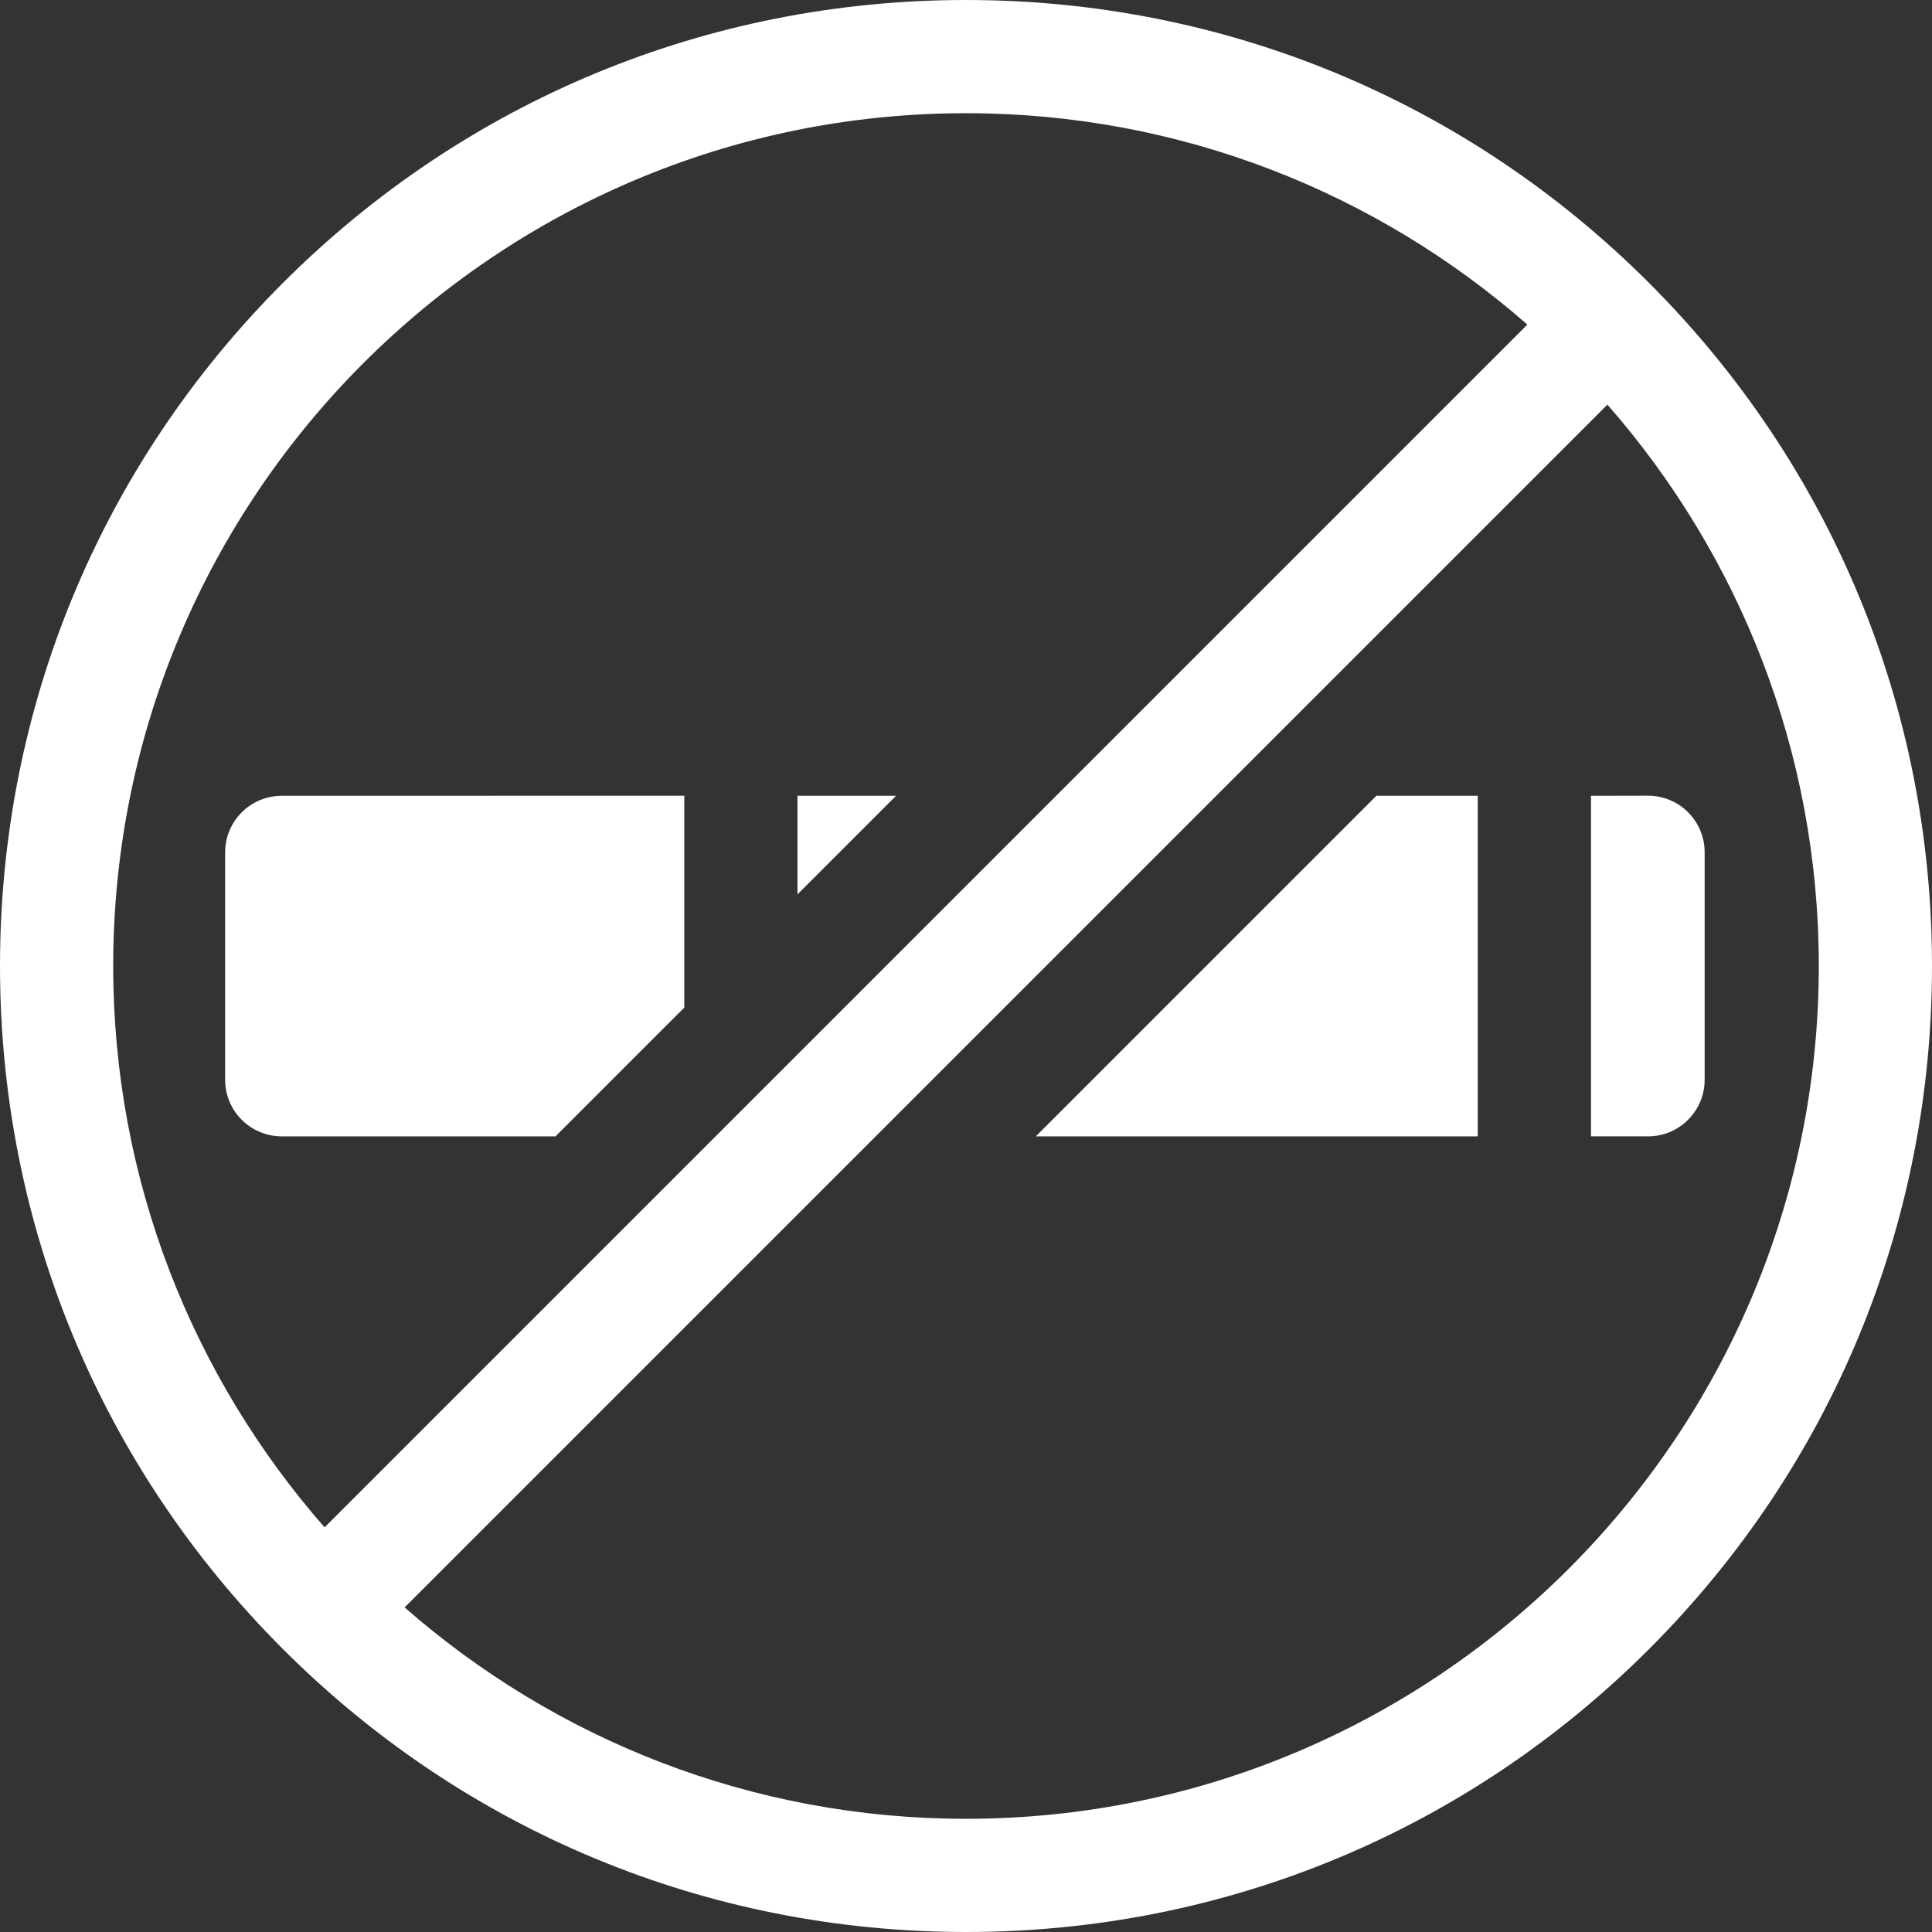 <?xml version="1.0" encoding="utf-8"?>
<!-- Generator: Adobe Illustrator 16.0.3, SVG Export Plug-In . SVG Version: 6.00 Build 0)  -->
<!DOCTYPE svg PUBLIC "-//W3C//DTD SVG 1.1//EN" "http://www.w3.org/Graphics/SVG/1.1/DTD/svg11.dtd">
<svg version="1.1" id="Layer_1" xmlns="http://www.w3.org/2000/svg" xmlns:xlink="http://www.w3.org/1999/xlink" x="0px" y="0px"
	 width="512px" height="512px" viewBox="0 0 512 512" enable-background="new 0 0 512 512" xml:space="preserve">
<rect x="0" y="0" width="512" height="512" fill="#333333" stroke="none"/>
<g>
	<g>
		<path fill="#FFFFFF" d="M447.326,215.228c-2.812-2.794-6.612-4.362-10.574-4.362c-0.029,0-0.06,0-0.09,0
			c-3.351,0.02-15.041,0.029-15.041,0.029v90.249h15.13c8.283,0,15-6.716,15-14.999v-60.279
			C451.751,221.872,450.158,218.043,447.326,215.228L447.326,215.228z"/>
	</g>
	<g>
		<path fill="#FFFFFF" d="M364.744,210.896l-90.249,90.249h117.127v-90.249H364.744z"/>
	</g>
	<g>
		<path fill="#FFFFFF" d="M211.342,210.896v26.123l26.123-26.123H211.342z"/>
	</g>
	<g>
		<path fill="#FFFFFF" d="M147.216,301.145l34.126-34.125V210.87l-106.685,0.026c-8.283,0.002-14.996,6.717-14.996,15v60.249
			c0,8.285,6.716,15,15,15H147.216z"/>
	</g>
	<g>
		<path fill="#FFFFFF" d="M437.02,74.98C388.667,26.629,324.38,0,256,0S123.333,26.629,74.98,74.98C26.629,123.333,0,187.62,0,256
			S26.629,388.667,74.98,437.02C123.333,485.371,187.62,512,256,512s132.667-26.629,181.02-74.98C485.37,388.667,512,324.38,512,256
			S485.37,123.333,437.02,74.98z M30,256C30,131.383,131.383,30,256,30c56.922,0,108.988,21.162,148.767,56.02L86.02,404.767
			C51.162,364.989,30,312.922,30,256L30,256z M256,482c-56.922,0-108.989-21.162-148.768-56.02L425.98,107.233
			C460.838,147.011,482,199.078,482,256C482,380.617,380.617,482,256,482z"/>
	</g>
</g>
</svg>
